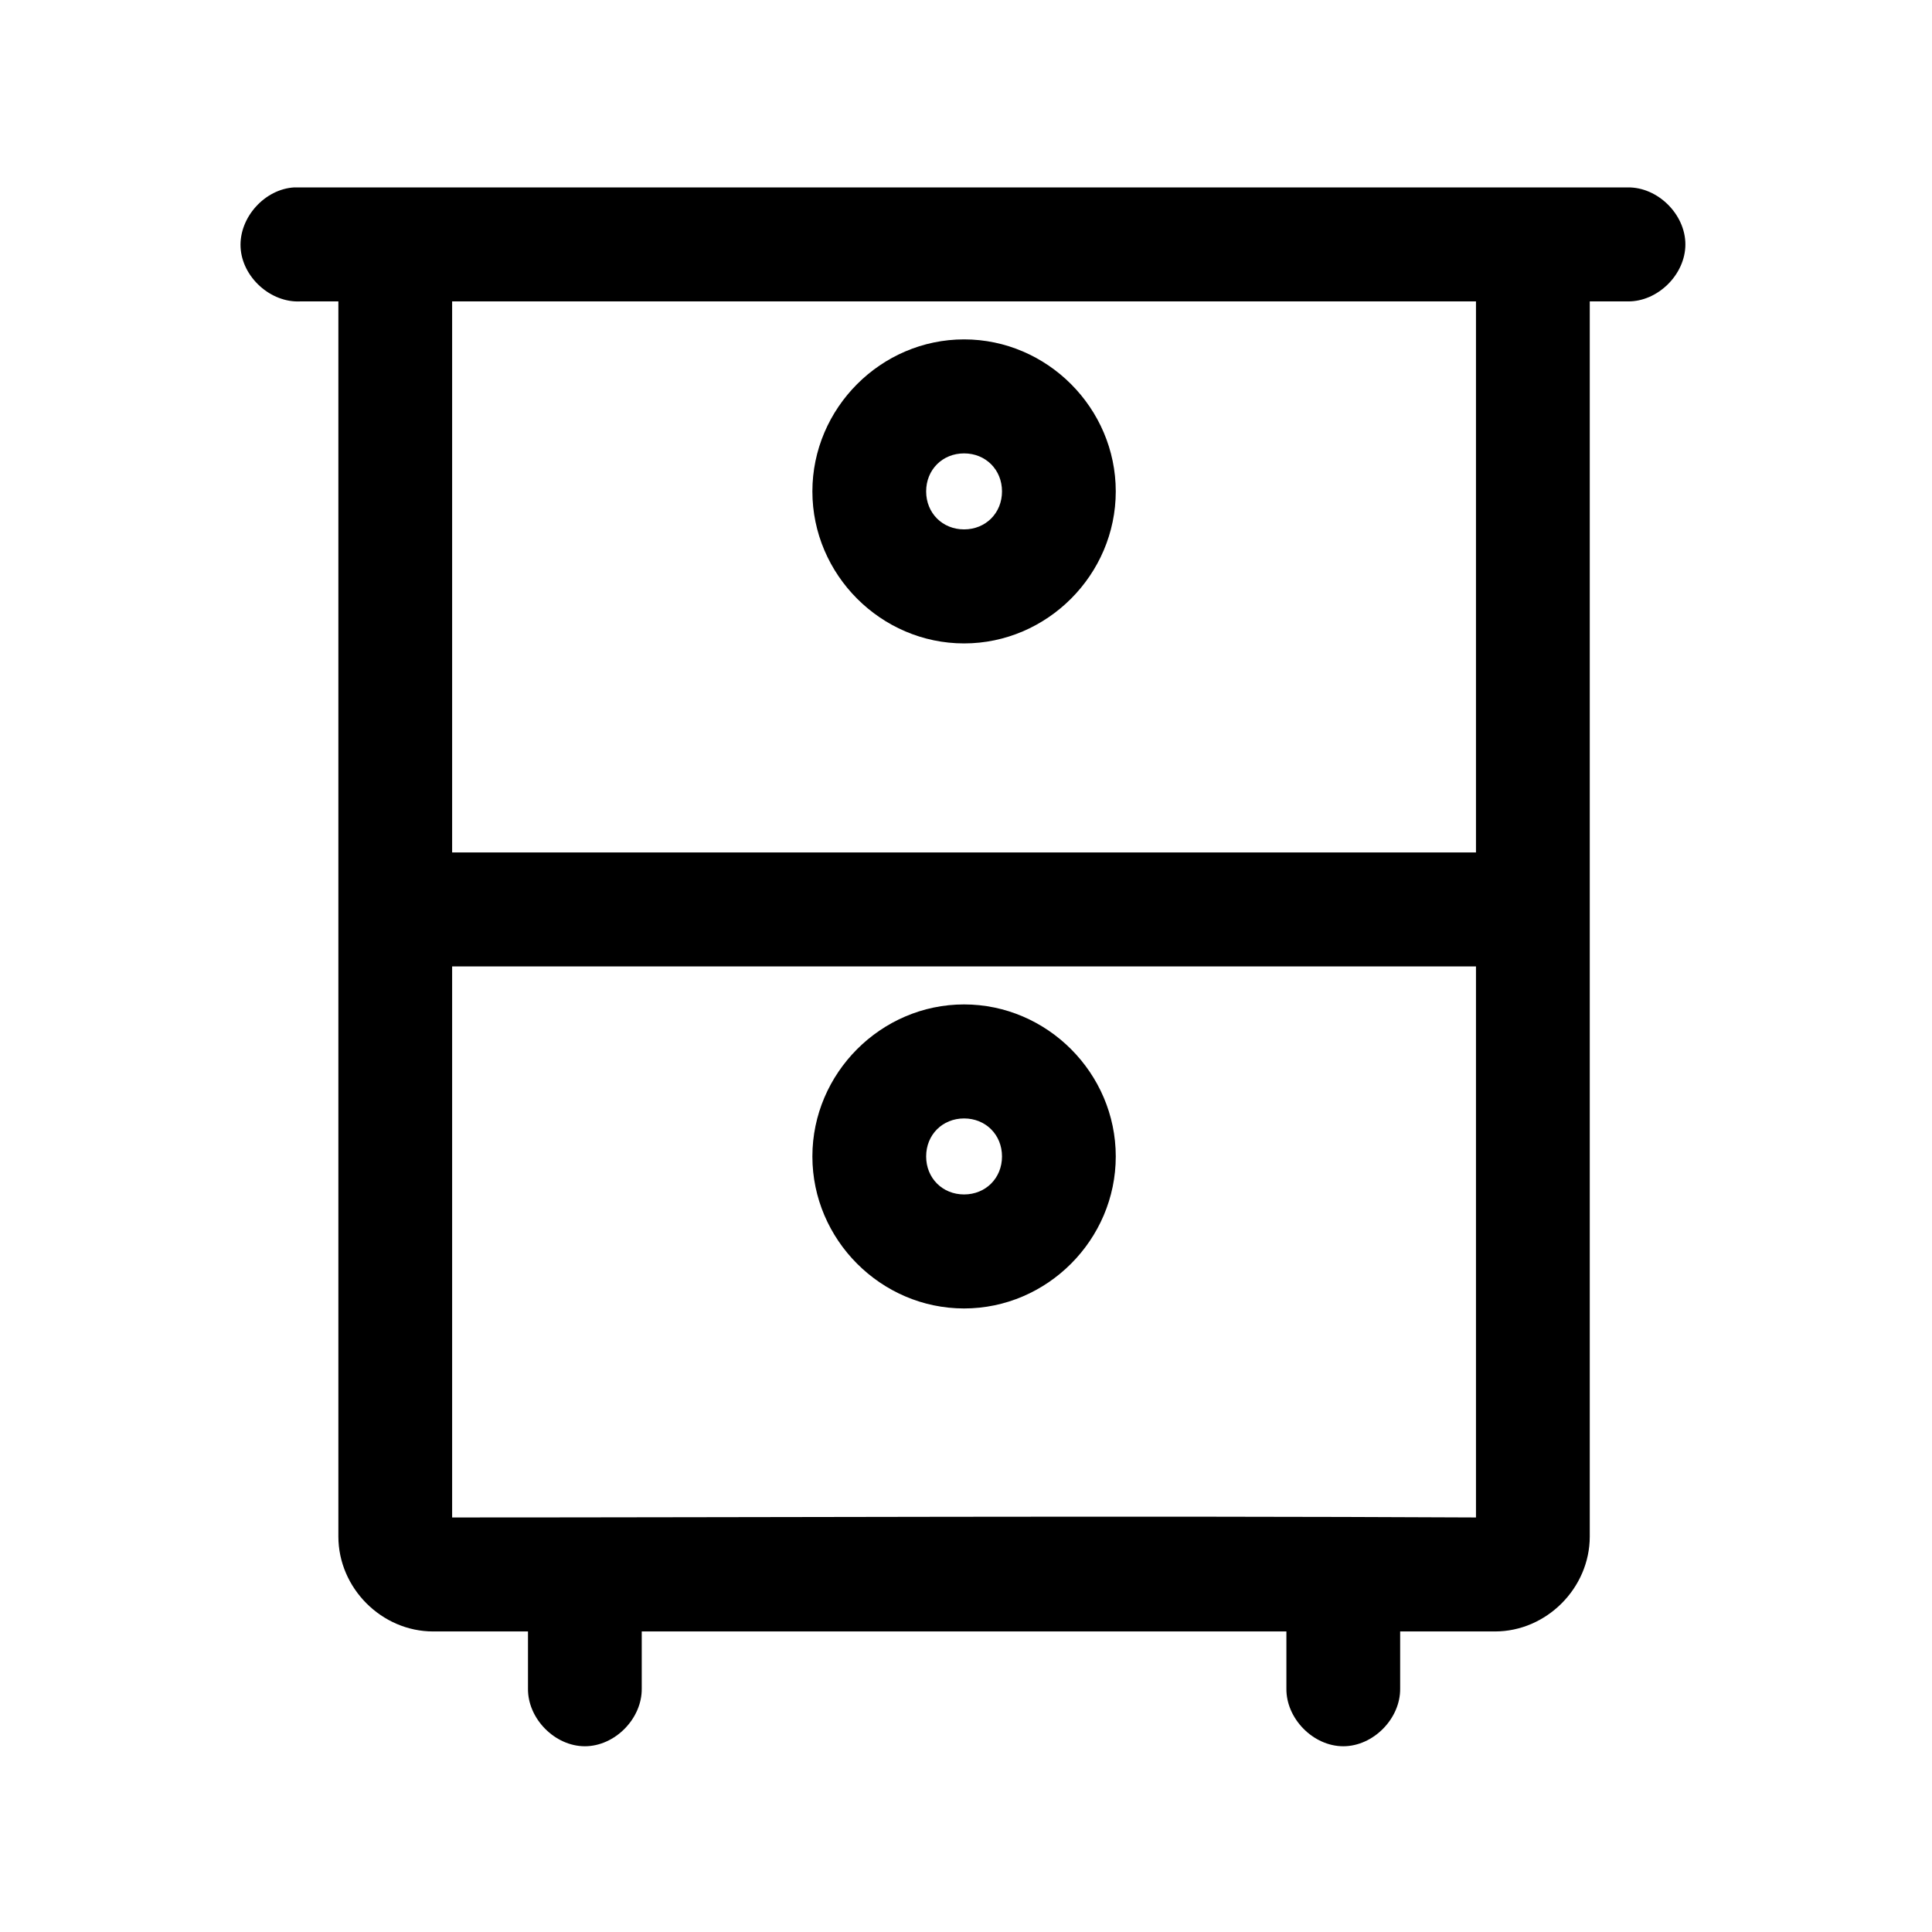 <?xml version="1.0" encoding="UTF-8"?>
<!-- Uploaded to: ICON Repo, www.svgrepo.com, Generator: ICON Repo Mixer Tools -->
<svg fill="#000000" width="800px" height="800px" version="1.1" viewBox="144 144 512 512" xmlns="http://www.w3.org/2000/svg">
 <path d="m222.05 193.66c-7.894 0.41-14.703 7.984-14.293 15.895 0.41 7.91 7.969 14.734 15.863 14.32h10.051v327.3c0 13.688 11.465 25.176 25.125 25.176h25.125v15.105c-0.113 7.981 7.109 15.32 15.074 15.32s15.188-7.34 15.074-15.32v-15.105h170.84v15.105c-0.113 7.981 7.109 15.32 15.074 15.32s15.188-7.34 15.074-15.32v-15.105h25.125c13.656 0 25.125-11.492 25.125-25.176v-327.3h10.051c7.965 0.113 15.289-7.125 15.289-15.105s-7.324-15.219-15.289-15.105h-353.3zm41.77 30.211h271.33v146.03h-271.33zm135.67 10.07c-22.023 0-40.199 18.215-40.199 40.285 0 22.07 18.176 40.285 40.199 40.285 22.023 0 40.199-18.215 40.199-40.285 0-22.07-18.176-40.285-40.199-40.285zm0 30.211c5.731 0 10.051 4.328 10.051 10.07s-4.32 10.07-10.051 10.07-10.051-4.328-10.051-10.07 4.32-10.07 10.051-10.07zm-135.67 135.96h271.33v146.03c-92.68-0.469-190.73 0-271.33 0zm135.67 10.07c-22.023 0-40.199 18.215-40.199 40.285 0 22.07 18.176 40.285 40.199 40.285 22.023 0 40.199-18.215 40.199-40.285 0-22.07-18.176-40.285-40.199-40.285zm0 30.215c5.731 0 10.051 4.328 10.051 10.07 0 5.742-4.32 10.07-10.051 10.07s-10.051-4.332-10.051-10.07c0-5.742 4.32-10.07 10.051-10.07z"/>
</svg>